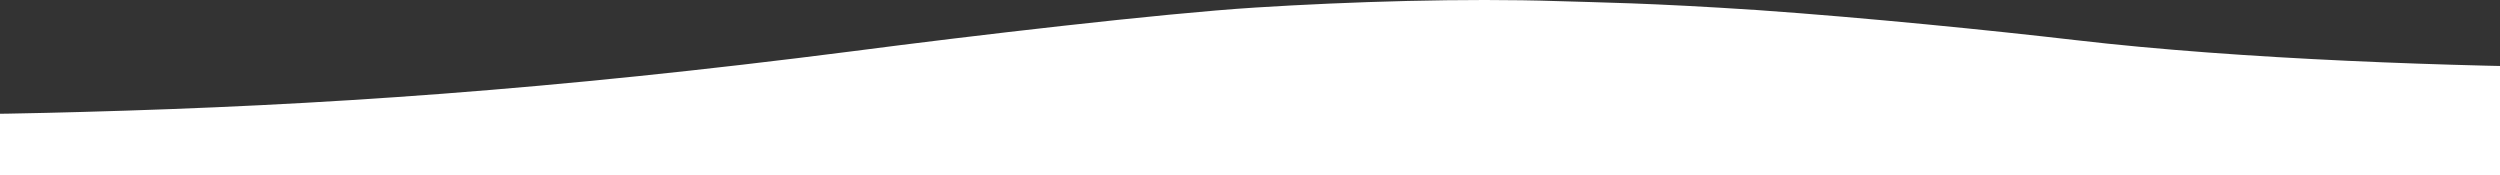 <svg xmlns="http://www.w3.org/2000/svg" width="1440" height="101" viewBox="0 0 1440 101" fill="none"><rect x="0" y="0" width="1440" height="101" fill="#333333" stroke="none"/><path d="M47.309 64.481C184.013 60.771 316.568 51.881 491.31 29.481C559.546 20.591 668.587 7.781 722.992 4.351C777.397 0.921 844.251 -1.109 897.042 0.641C920.556 1.411 949.142 1.621 1012.54 5.821C1075.24 10.231 1146.71 17.441 1195.58 23.111C1290.79 34.241 1414.35 38.441 1504.49 38.931C1703.67 40.051 1869.65 17.371 1869.65 17.371V115.311H-435.652V45.021C-435.652 45.021 -316.929 58.601 -190.829 63.011C-65.651 67.211 -7.096 65.951 47.309 64.481Z" fill="white"></path></svg>